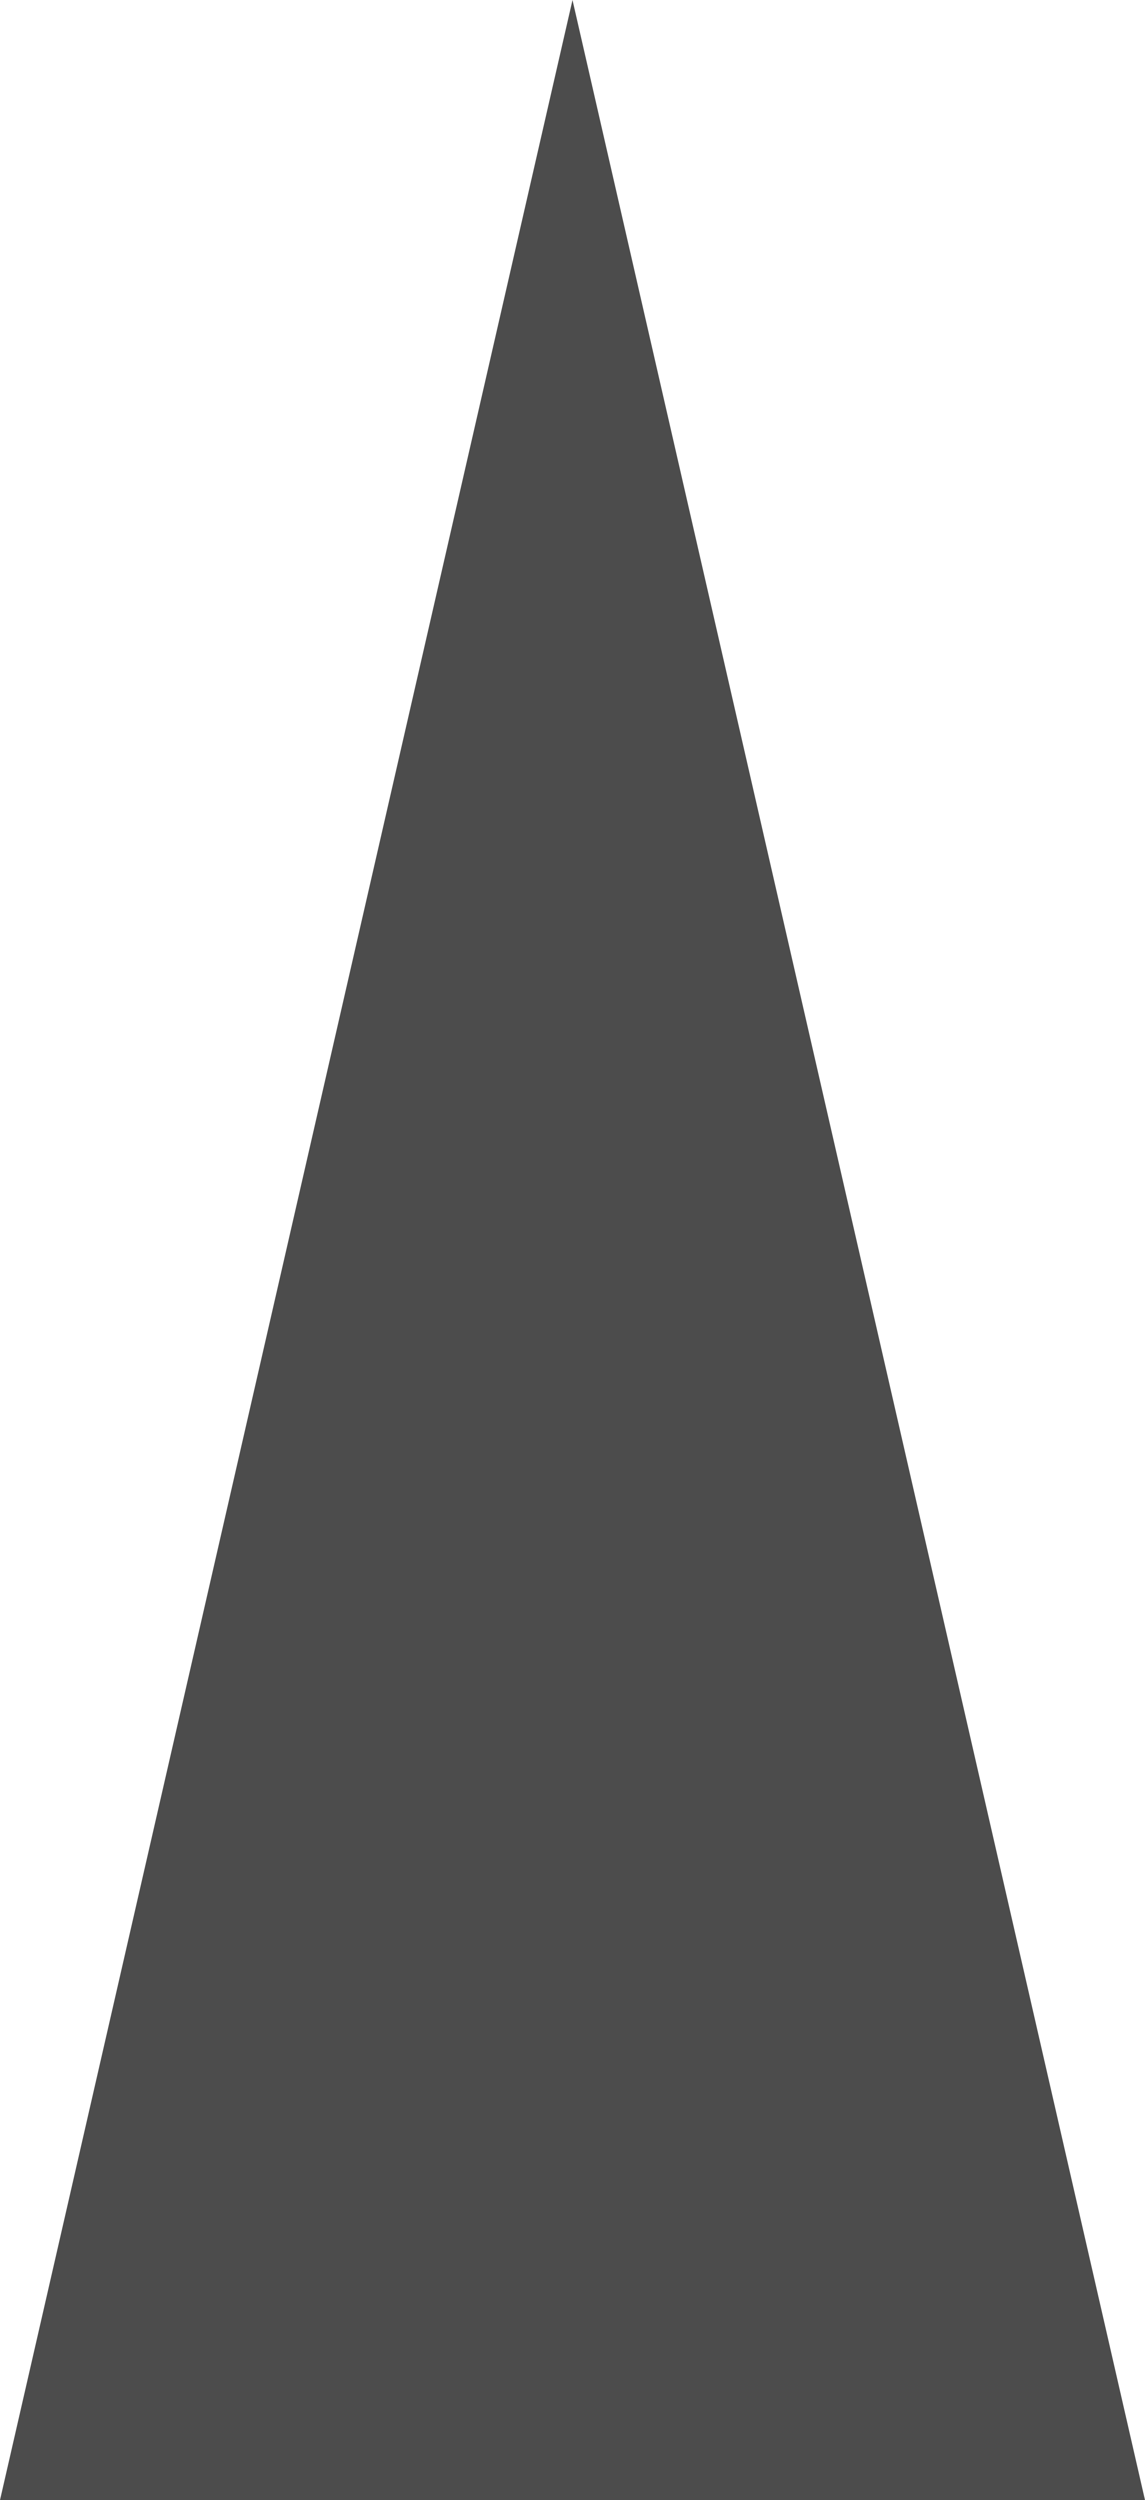 <svg xmlns="http://www.w3.org/2000/svg" width="137" height="299" viewBox="0 0 137 299">
  <defs>
    <style>
      .cls-1 {
        isolation: isolate;
      }

      .cls-2 {
        fill: #4c4c4c;
      }
    </style>
  </defs>
  <g id="レイヤー_2" data-name="レイヤー 2">
    <g id="三角形_1585" data-name="三角形 1585" class="cls-1">
      <polygon class="cls-2" points="68.5 0 137 299 0 299 68.5 0"/>
    </g>
  </g>
</svg>
